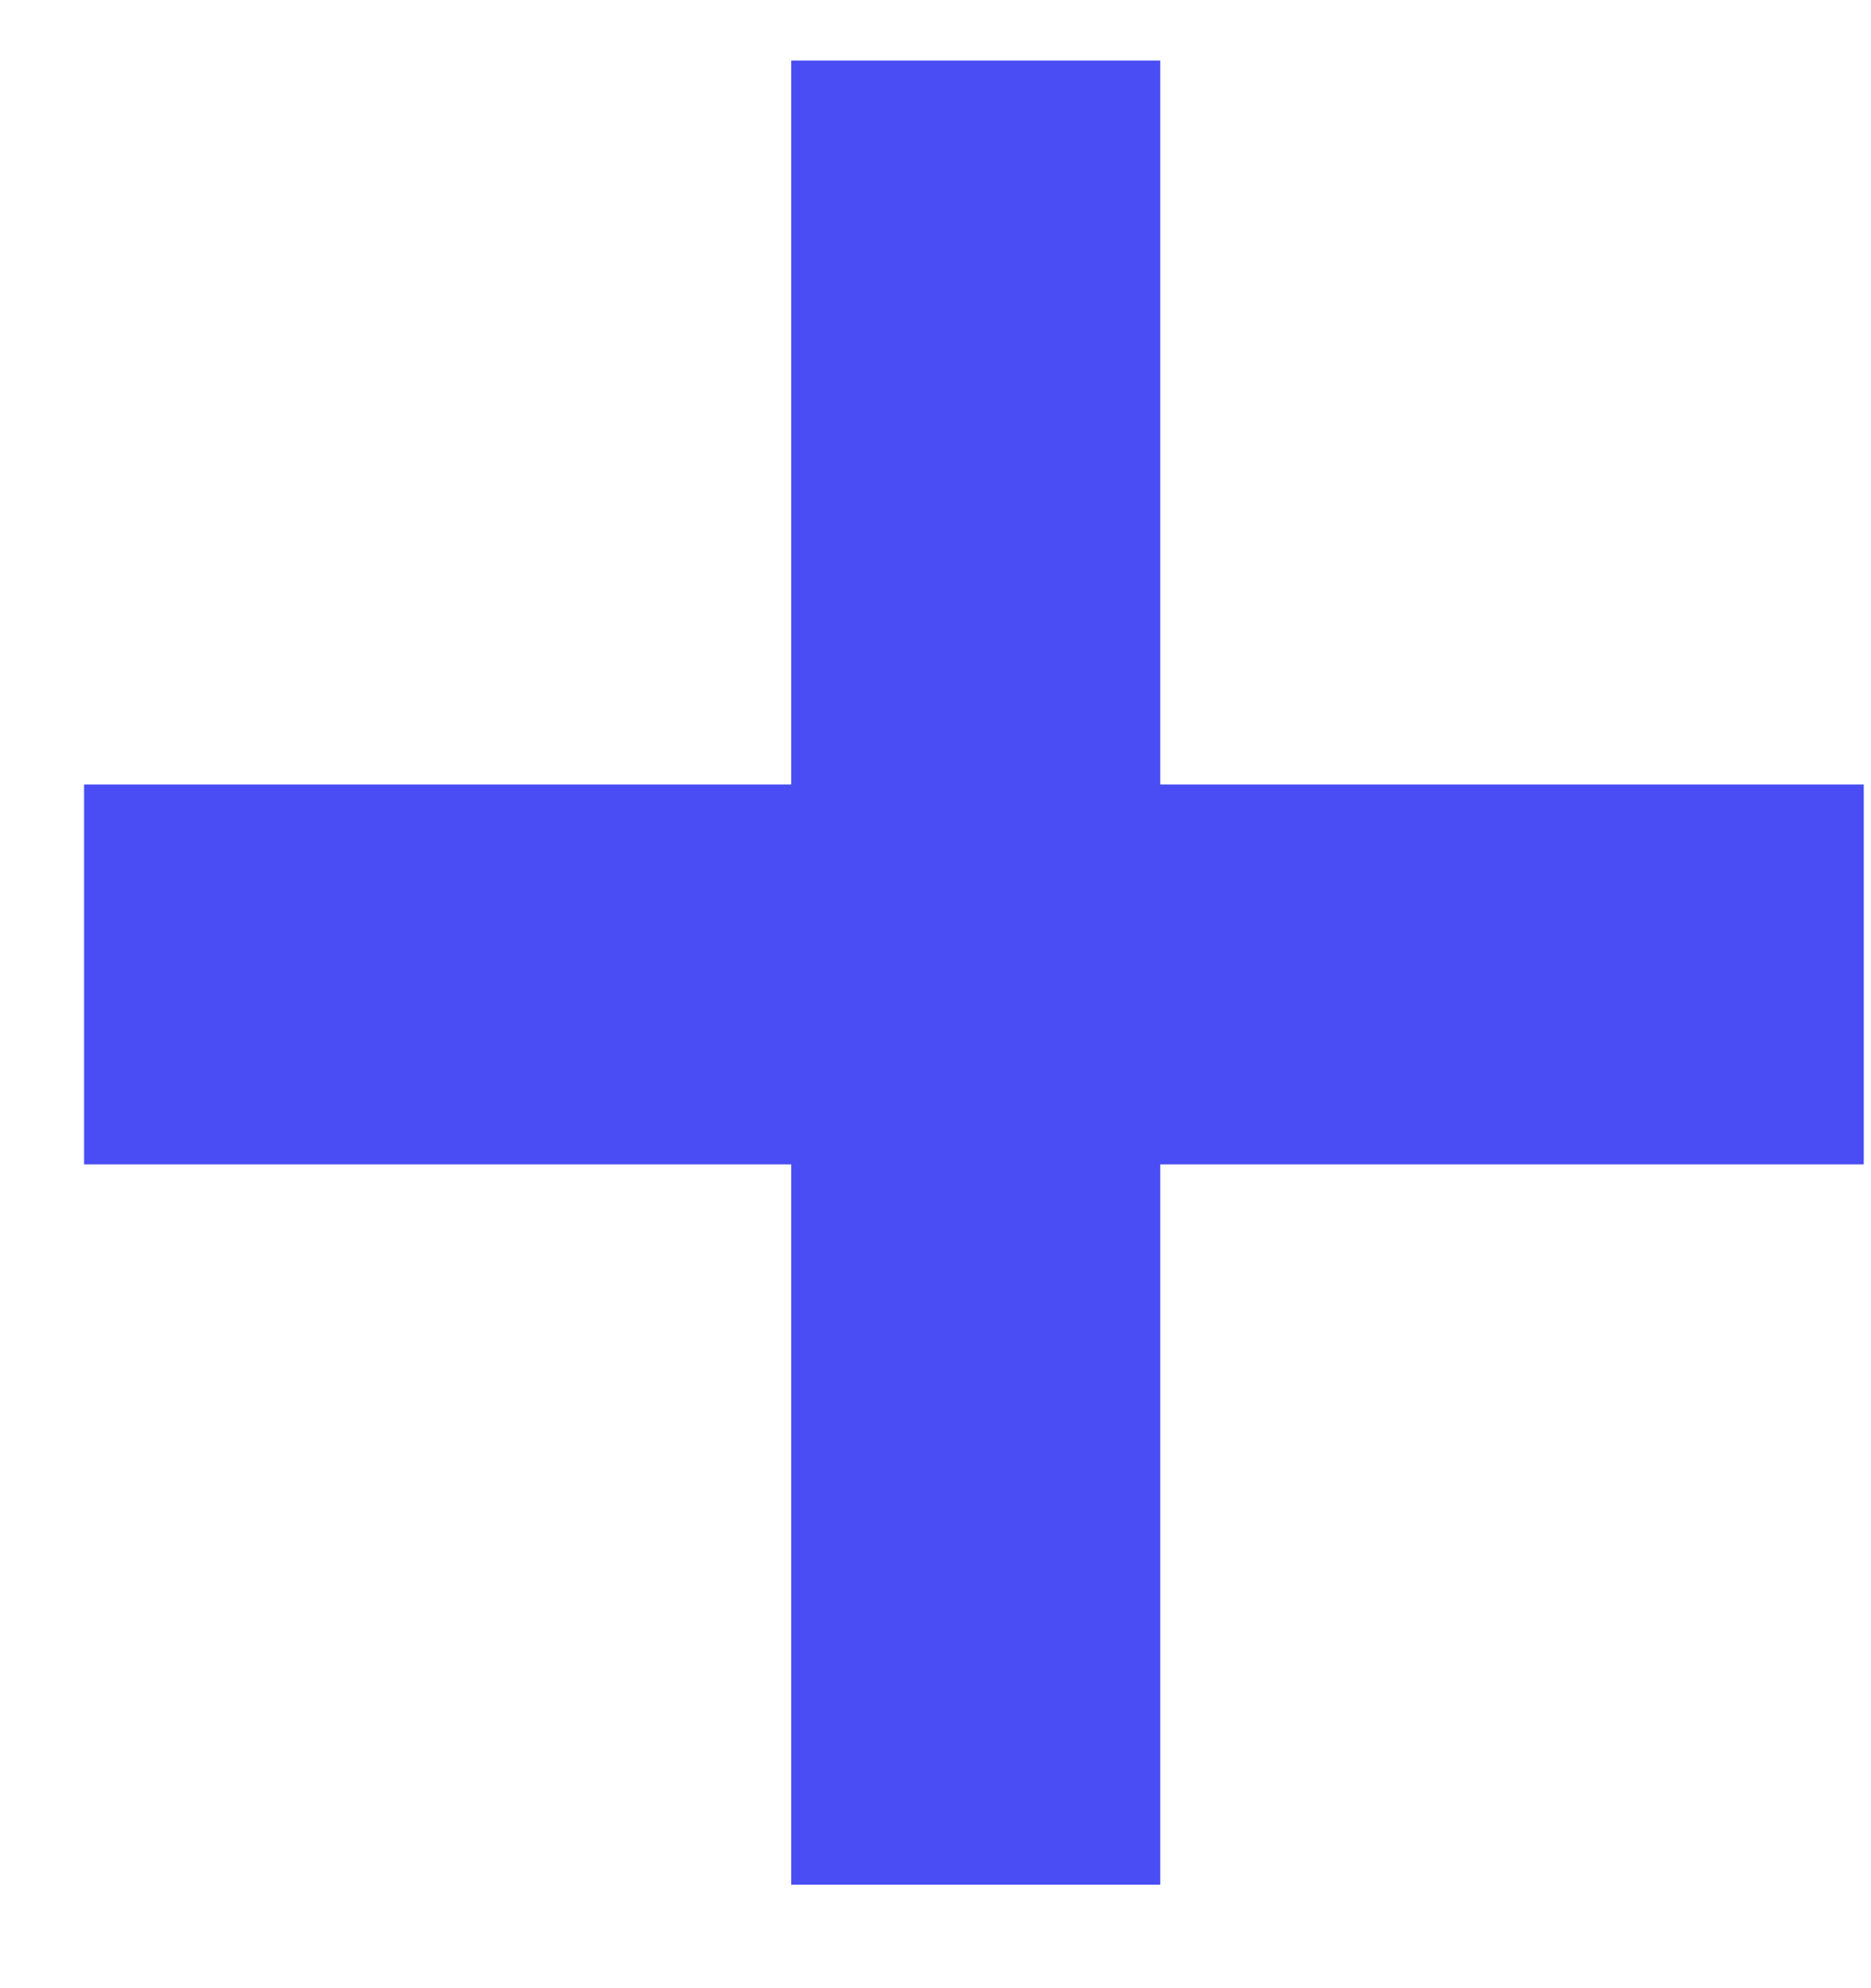<svg width="16" height="17" viewBox="0 0 16 17" fill="none" xmlns="http://www.w3.org/2000/svg">
<path d="M15.938 9.956H9.922V16.115H6.766V9.956H0.719V6.708H6.766V0.518H9.922V6.708H15.938V9.956Z" fill="#494DF3"/>
</svg>
